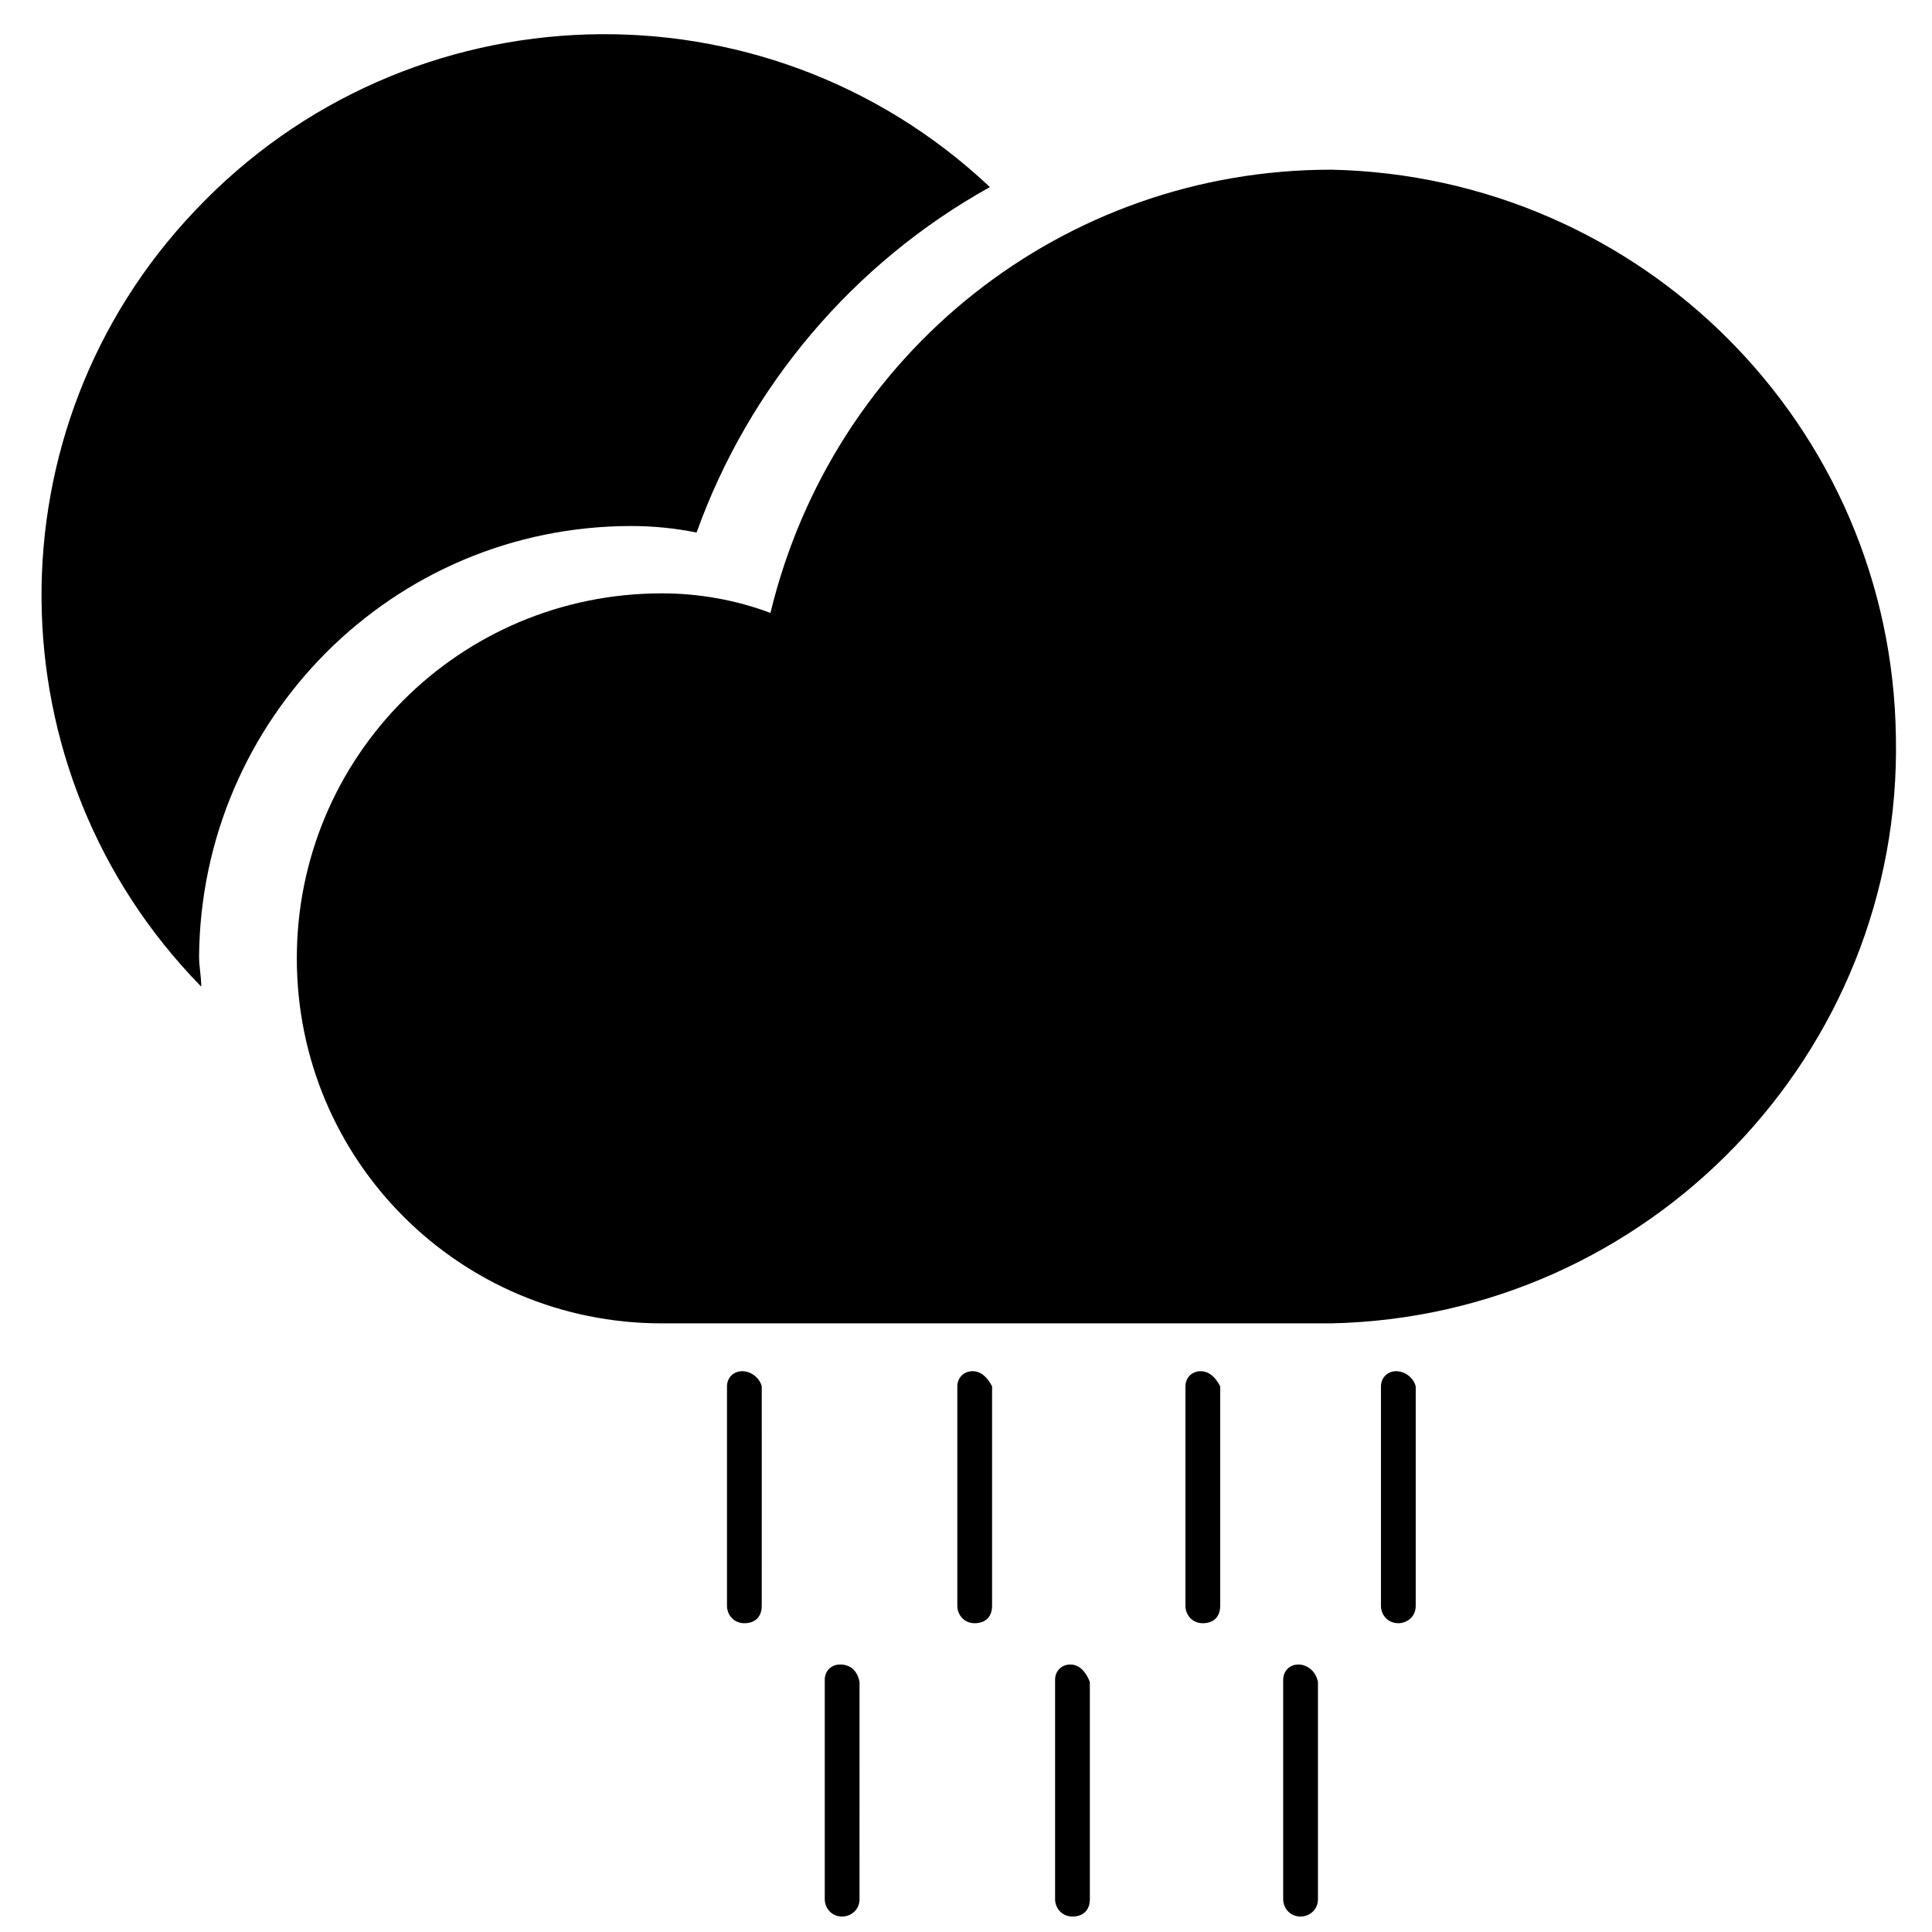<?xml version="1.0" encoding="UTF-8"?>
<!-- The Best Svg Icon site in the world: iconSvg.co, Visit us! https://iconsvg.co -->
<svg width="800px" height="800px" version="1.1" viewBox="144 144 512 512" xmlns="http://www.w3.org/2000/svg">
 <defs>
  <clipPath id="c">
   <path d="m484 585h10v66.902h-10z"/>
  </clipPath>
  <clipPath id="b">
   <path d="m423 585h10v66.902h-10z"/>
  </clipPath>
  <clipPath id="a">
   <path d="m362 585h10v66.902h-10z"/>
  </clipPath>
 </defs>
 <path d="m496.73 188.97c-70.82 0-131.86 48.367-148.55 117.46-9.211-3.453-19-5.184-28.789-5.184-53.547 0-96.73 43.184-96.73 96.73s43.184 96.73 96.73 96.73h177.34c84.062-1.727 151.43-71.398 149.7-155.46-1.152-82.332-67.367-148.55-149.7-150.28z"/>
 <path d="m340.69 507.38c-2.305 0-4.031 1.727-4.031 4.031v58.152c0 2.305 1.727 4.606 4.606 4.606s4.606-1.727 4.606-4.606l0.004-58.152c-0.574-2.305-2.879-4.031-5.184-4.031z"/>
 <path d="m401.73 507.38c-2.305 0-4.031 1.727-4.031 4.031v58.152c0 2.305 1.727 4.606 4.606 4.606 2.879 0 4.606-1.727 4.606-4.606v-58.152c-1.148-2.305-2.879-4.031-5.18-4.031z"/>
 <path d="m462.18 507.38c-2.305 0-4.031 1.727-4.031 4.031v58.152c0 2.305 1.727 4.606 4.606 4.606 2.879 0 4.606-1.727 4.606-4.606v-58.152c-1.148-2.305-2.879-4.031-5.18-4.031z"/>
 <path d="m514 507.38c-2.305 0-4.031 1.727-4.031 4.031v58.152c0 2.305 1.727 4.606 4.606 4.606 2.305 0 4.606-1.727 4.606-4.606v-58.152c-0.574-2.305-2.879-4.031-5.18-4.031z"/>
 <g clip-path="url(#c)">
  <path d="m488.09 585.11c-2.305 0-4.031 1.727-4.031 4.031v58.152c0 2.305 1.727 4.606 4.606 4.606 2.305 0 4.606-1.727 4.606-4.606v-57.578c-0.574-2.879-2.879-4.606-5.18-4.606z"/>
 </g>
 <g clip-path="url(#b)">
  <path d="m427.64 585.11c-2.305 0-4.031 1.727-4.031 4.031v58.152c0 2.305 1.727 4.606 4.606 4.606 2.879 0 4.606-1.727 4.606-4.606v-57.578c-1.148-2.879-2.879-4.606-5.18-4.606z"/>
 </g>
 <g clip-path="url(#a)">
  <path d="m366.6 585.11c-2.305 0-4.031 1.727-4.031 4.031v58.152c0 2.305 1.727 4.606 4.606 4.606 2.305 0 4.606-1.727 4.606-4.606l0.004-57.578c-0.574-2.879-2.305-4.606-5.184-4.606z"/>
 </g>
 <path d="m311.33 283.4c5.758 0 11.516 0.574 17.273 1.727 13.82-38.578 41.457-71.398 77.73-91.551-59.883-56.426-154.31-53.547-210.73 6.336-54.703 57.578-54.125 148.55 1.727 205.55 0-2.879-0.574-5.184-0.574-8.062 0.574-62.758 51.242-114 114.58-114z"/>
</svg>